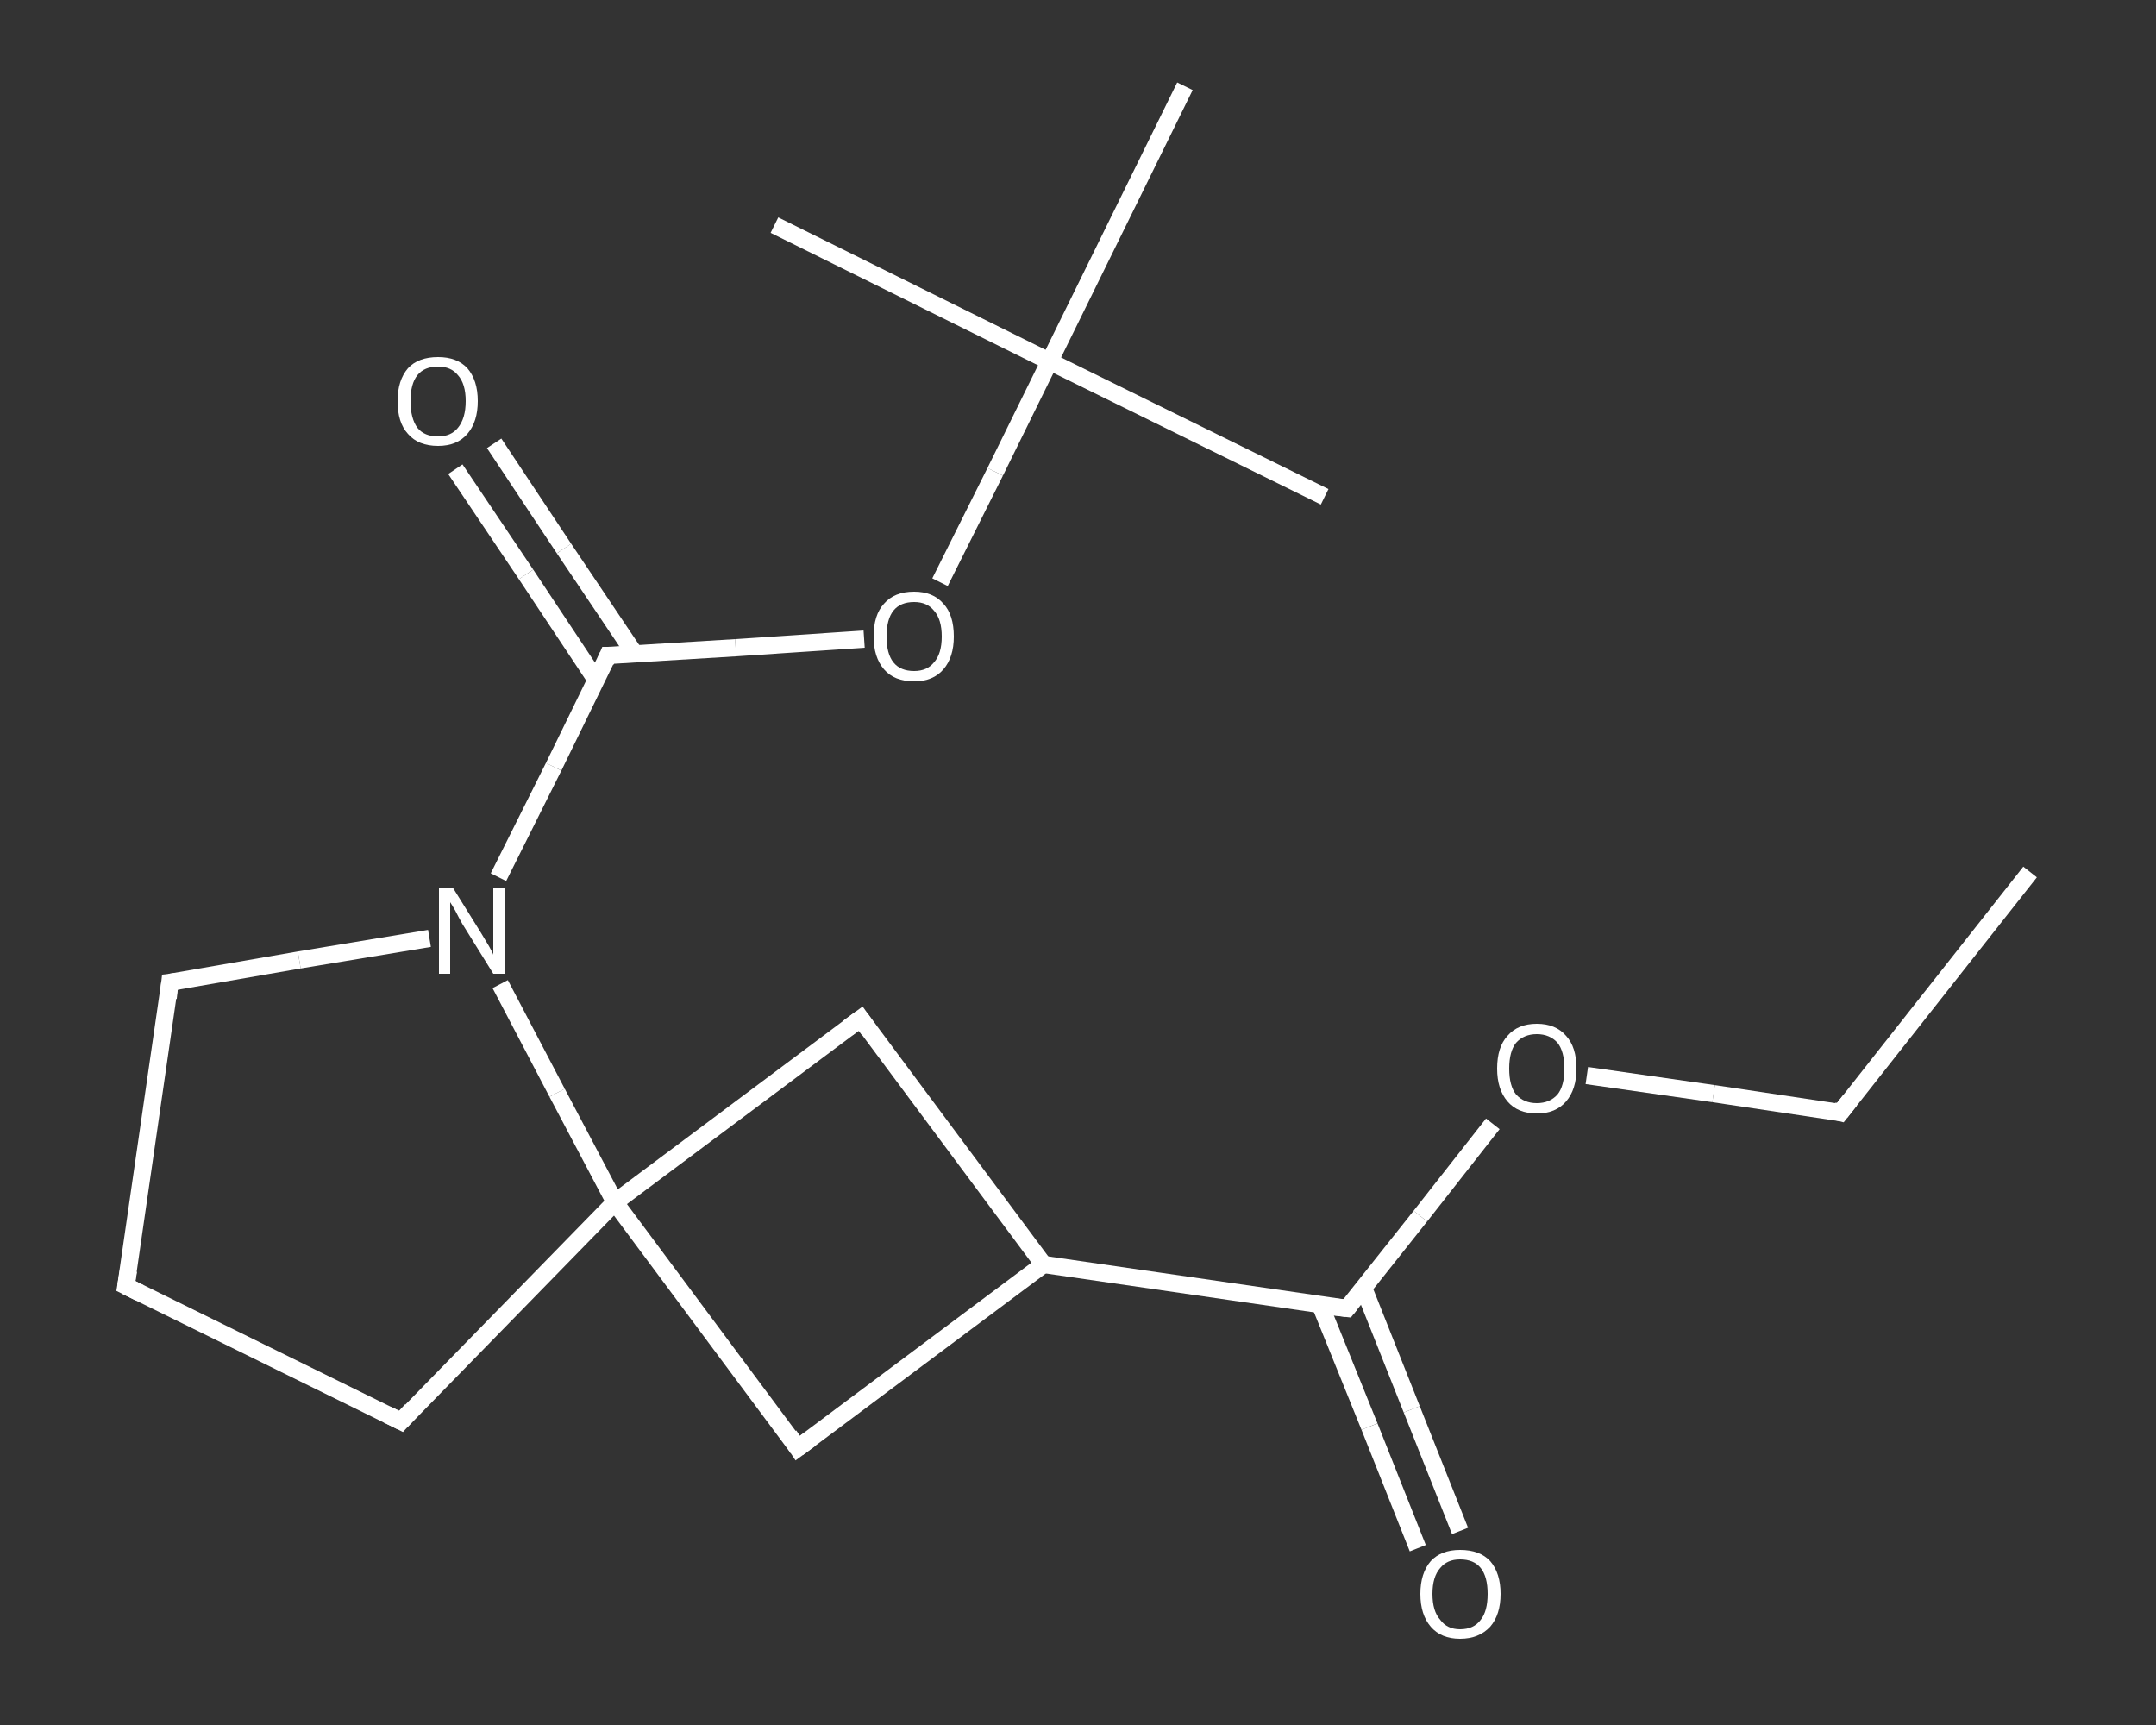 <?xml version='1.0' encoding='iso-8859-1'?>
<svg version='1.1' baseProfile='full'
              xmlns='http://www.w3.org/2000/svg'
                      xmlns:rdkit='http://www.rdkit.org/xml'
                      xmlns:xlink='http://www.w3.org/1999/xlink'
                  xml:space='preserve'
width='250px' height='200px' viewBox='0 0 250 200'>
<rect x="0" y="0" width="250" height="200" fill="#333333" stroke="none"/>
<!-- END OF HEADER -->
<rect style='opacity:1.0;fill:transparent;stroke:none' width='250.0' height='200.0' x='0.0' y='0.0'> </rect>
<path class='bond-0 atom-0 atom-1' d='M 235.4,101.1 L 213.4,129.0' style='fill:none;fill-rule:evenodd;stroke:#FFFFFF;stroke-width:2.0px;stroke-linecap:butt;stroke-linejoin:miter;stroke-opacity:1' />
<path class='bond-1 atom-1 atom-2' d='M 213.4,129.0 L 198.7,126.8' style='fill:none;fill-rule:evenodd;stroke:#FFFFFF;stroke-width:2.0px;stroke-linecap:butt;stroke-linejoin:miter;stroke-opacity:1' />
<path class='bond-1 atom-1 atom-2' d='M 198.7,126.8 L 184.0,124.7' style='fill:none;fill-rule:evenodd;stroke:#FFFFFF;stroke-width:2.0px;stroke-linecap:butt;stroke-linejoin:miter;stroke-opacity:1' />
<path class='bond-2 atom-2 atom-3' d='M 173.1,130.3 L 164.7,141.0' style='fill:none;fill-rule:evenodd;stroke:#FFFFFF;stroke-width:2.0px;stroke-linecap:butt;stroke-linejoin:miter;stroke-opacity:1' />
<path class='bond-2 atom-2 atom-3' d='M 164.7,141.0 L 156.2,151.7' style='fill:none;fill-rule:evenodd;stroke:#FFFFFF;stroke-width:2.0px;stroke-linecap:butt;stroke-linejoin:miter;stroke-opacity:1' />
<path class='bond-3 atom-3 atom-4' d='M 153.1,151.3 L 158.8,165.4' style='fill:none;fill-rule:evenodd;stroke:#FFFFFF;stroke-width:2.0px;stroke-linecap:butt;stroke-linejoin:miter;stroke-opacity:1' />
<path class='bond-3 atom-3 atom-4' d='M 158.8,165.4 L 164.4,179.5' style='fill:none;fill-rule:evenodd;stroke:#FFFFFF;stroke-width:2.0px;stroke-linecap:butt;stroke-linejoin:miter;stroke-opacity:1' />
<path class='bond-3 atom-3 atom-4' d='M 158.1,149.3 L 163.7,163.4' style='fill:none;fill-rule:evenodd;stroke:#FFFFFF;stroke-width:2.0px;stroke-linecap:butt;stroke-linejoin:miter;stroke-opacity:1' />
<path class='bond-3 atom-3 atom-4' d='M 163.7,163.4 L 169.3,177.5' style='fill:none;fill-rule:evenodd;stroke:#FFFFFF;stroke-width:2.0px;stroke-linecap:butt;stroke-linejoin:miter;stroke-opacity:1' />
<path class='bond-4 atom-3 atom-5' d='M 156.2,151.7 L 121.0,146.6' style='fill:none;fill-rule:evenodd;stroke:#FFFFFF;stroke-width:2.0px;stroke-linecap:butt;stroke-linejoin:miter;stroke-opacity:1' />
<path class='bond-5 atom-5 atom-6' d='M 121.0,146.6 L 92.5,167.9' style='fill:none;fill-rule:evenodd;stroke:#FFFFFF;stroke-width:2.0px;stroke-linecap:butt;stroke-linejoin:miter;stroke-opacity:1' />
<path class='bond-6 atom-6 atom-7' d='M 92.5,167.9 L 71.3,139.4' style='fill:none;fill-rule:evenodd;stroke:#FFFFFF;stroke-width:2.0px;stroke-linecap:butt;stroke-linejoin:miter;stroke-opacity:1' />
<path class='bond-7 atom-7 atom-8' d='M 71.3,139.4 L 46.5,164.8' style='fill:none;fill-rule:evenodd;stroke:#FFFFFF;stroke-width:2.0px;stroke-linecap:butt;stroke-linejoin:miter;stroke-opacity:1' />
<path class='bond-8 atom-8 atom-9' d='M 46.5,164.8 L 14.6,149.1' style='fill:none;fill-rule:evenodd;stroke:#FFFFFF;stroke-width:2.0px;stroke-linecap:butt;stroke-linejoin:miter;stroke-opacity:1' />
<path class='bond-9 atom-9 atom-10' d='M 14.6,149.1 L 19.7,113.9' style='fill:none;fill-rule:evenodd;stroke:#FFFFFF;stroke-width:2.0px;stroke-linecap:butt;stroke-linejoin:miter;stroke-opacity:1' />
<path class='bond-10 atom-10 atom-11' d='M 19.7,113.9 L 34.7,111.3' style='fill:none;fill-rule:evenodd;stroke:#FFFFFF;stroke-width:2.0px;stroke-linecap:butt;stroke-linejoin:miter;stroke-opacity:1' />
<path class='bond-10 atom-10 atom-11' d='M 34.7,111.3 L 49.8,108.8' style='fill:none;fill-rule:evenodd;stroke:#FFFFFF;stroke-width:2.0px;stroke-linecap:butt;stroke-linejoin:miter;stroke-opacity:1' />
<path class='bond-11 atom-11 atom-12' d='M 57.8,101.7 L 64.2,88.9' style='fill:none;fill-rule:evenodd;stroke:#FFFFFF;stroke-width:2.0px;stroke-linecap:butt;stroke-linejoin:miter;stroke-opacity:1' />
<path class='bond-11 atom-11 atom-12' d='M 64.2,88.9 L 70.5,76.0' style='fill:none;fill-rule:evenodd;stroke:#FFFFFF;stroke-width:2.0px;stroke-linecap:butt;stroke-linejoin:miter;stroke-opacity:1' />
<path class='bond-12 atom-12 atom-13' d='M 73.6,75.8 L 65.4,63.6' style='fill:none;fill-rule:evenodd;stroke:#FFFFFF;stroke-width:2.0px;stroke-linecap:butt;stroke-linejoin:miter;stroke-opacity:1' />
<path class='bond-12 atom-12 atom-13' d='M 65.4,63.6 L 57.3,51.4' style='fill:none;fill-rule:evenodd;stroke:#FFFFFF;stroke-width:2.0px;stroke-linecap:butt;stroke-linejoin:miter;stroke-opacity:1' />
<path class='bond-12 atom-12 atom-13' d='M 69.1,78.8 L 61.0,66.6' style='fill:none;fill-rule:evenodd;stroke:#FFFFFF;stroke-width:2.0px;stroke-linecap:butt;stroke-linejoin:miter;stroke-opacity:1' />
<path class='bond-12 atom-12 atom-13' d='M 61.0,66.6 L 52.8,54.4' style='fill:none;fill-rule:evenodd;stroke:#FFFFFF;stroke-width:2.0px;stroke-linecap:butt;stroke-linejoin:miter;stroke-opacity:1' />
<path class='bond-13 atom-12 atom-14' d='M 70.5,76.0 L 85.3,75.1' style='fill:none;fill-rule:evenodd;stroke:#FFFFFF;stroke-width:2.0px;stroke-linecap:butt;stroke-linejoin:miter;stroke-opacity:1' />
<path class='bond-13 atom-12 atom-14' d='M 85.3,75.1 L 100.2,74.1' style='fill:none;fill-rule:evenodd;stroke:#FFFFFF;stroke-width:2.0px;stroke-linecap:butt;stroke-linejoin:miter;stroke-opacity:1' />
<path class='bond-14 atom-14 atom-15' d='M 109.0,67.5 L 115.4,54.7' style='fill:none;fill-rule:evenodd;stroke:#FFFFFF;stroke-width:2.0px;stroke-linecap:butt;stroke-linejoin:miter;stroke-opacity:1' />
<path class='bond-14 atom-14 atom-15' d='M 115.4,54.7 L 121.7,41.9' style='fill:none;fill-rule:evenodd;stroke:#FFFFFF;stroke-width:2.0px;stroke-linecap:butt;stroke-linejoin:miter;stroke-opacity:1' />
<path class='bond-15 atom-15 atom-16' d='M 121.7,41.9 L 153.6,57.6' style='fill:none;fill-rule:evenodd;stroke:#FFFFFF;stroke-width:2.0px;stroke-linecap:butt;stroke-linejoin:miter;stroke-opacity:1' />
<path class='bond-16 atom-15 atom-17' d='M 121.7,41.9 L 89.8,26.1' style='fill:none;fill-rule:evenodd;stroke:#FFFFFF;stroke-width:2.0px;stroke-linecap:butt;stroke-linejoin:miter;stroke-opacity:1' />
<path class='bond-17 atom-15 atom-18' d='M 121.7,41.9 L 137.4,10.0' style='fill:none;fill-rule:evenodd;stroke:#FFFFFF;stroke-width:2.0px;stroke-linecap:butt;stroke-linejoin:miter;stroke-opacity:1' />
<path class='bond-18 atom-7 atom-19' d='M 71.3,139.4 L 99.8,118.1' style='fill:none;fill-rule:evenodd;stroke:#FFFFFF;stroke-width:2.0px;stroke-linecap:butt;stroke-linejoin:miter;stroke-opacity:1' />
<path class='bond-19 atom-19 atom-5' d='M 99.8,118.1 L 121.0,146.6' style='fill:none;fill-rule:evenodd;stroke:#FFFFFF;stroke-width:2.0px;stroke-linecap:butt;stroke-linejoin:miter;stroke-opacity:1' />
<path class='bond-20 atom-11 atom-7' d='M 58.0,114.1 L 64.6,126.7' style='fill:none;fill-rule:evenodd;stroke:#FFFFFF;stroke-width:2.0px;stroke-linecap:butt;stroke-linejoin:miter;stroke-opacity:1' />
<path class='bond-20 atom-11 atom-7' d='M 64.6,126.7 L 71.3,139.4' style='fill:none;fill-rule:evenodd;stroke:#FFFFFF;stroke-width:2.0px;stroke-linecap:butt;stroke-linejoin:miter;stroke-opacity:1' />
<path d='M 214.5,127.6 L 213.4,129.0 L 212.6,128.8' style='fill:none;stroke:#FFFFFF;stroke-width:2.0px;stroke-linecap:butt;stroke-linejoin:miter;stroke-opacity:1;' />
<path d='M 156.6,151.2 L 156.2,151.7 L 154.4,151.5' style='fill:none;stroke:#FFFFFF;stroke-width:2.0px;stroke-linecap:butt;stroke-linejoin:miter;stroke-opacity:1;' />
<path d='M 94.0,166.8 L 92.5,167.9 L 91.5,166.4' style='fill:none;stroke:#FFFFFF;stroke-width:2.0px;stroke-linecap:butt;stroke-linejoin:miter;stroke-opacity:1;' />
<path d='M 47.7,163.5 L 46.5,164.8 L 44.9,164.0' style='fill:none;stroke:#FFFFFF;stroke-width:2.0px;stroke-linecap:butt;stroke-linejoin:miter;stroke-opacity:1;' />
<path d='M 16.2,149.9 L 14.6,149.1 L 14.9,147.3' style='fill:none;stroke:#FFFFFF;stroke-width:2.0px;stroke-linecap:butt;stroke-linejoin:miter;stroke-opacity:1;' />
<path d='M 19.5,115.7 L 19.7,113.9 L 20.5,113.8' style='fill:none;stroke:#FFFFFF;stroke-width:2.0px;stroke-linecap:butt;stroke-linejoin:miter;stroke-opacity:1;' />
<path d='M 70.2,76.7 L 70.5,76.0 L 71.2,76.0' style='fill:none;stroke:#FFFFFF;stroke-width:2.0px;stroke-linecap:butt;stroke-linejoin:miter;stroke-opacity:1;' />
<path d='M 98.3,119.2 L 99.8,118.1 L 100.8,119.5' style='fill:none;stroke:#FFFFFF;stroke-width:2.0px;stroke-linecap:butt;stroke-linejoin:miter;stroke-opacity:1;' />
<path class='atom-2' d='M 173.6 123.9
Q 173.6 121.4, 174.8 120.1
Q 176.0 118.7, 178.2 118.7
Q 180.4 118.7, 181.6 120.1
Q 182.8 121.4, 182.8 123.9
Q 182.8 126.3, 181.6 127.7
Q 180.4 129.1, 178.2 129.1
Q 176.0 129.1, 174.8 127.7
Q 173.6 126.3, 173.6 123.9
M 178.2 127.9
Q 179.7 127.9, 180.6 126.9
Q 181.4 125.9, 181.4 123.9
Q 181.4 121.9, 180.6 120.9
Q 179.7 119.9, 178.2 119.9
Q 176.7 119.9, 175.8 120.9
Q 175.0 121.9, 175.0 123.9
Q 175.0 125.9, 175.8 126.9
Q 176.7 127.9, 178.2 127.9
' fill='#FFFFFF'/>
<path class='atom-4' d='M 164.7 184.8
Q 164.7 182.4, 165.9 181.0
Q 167.1 179.7, 169.3 179.7
Q 171.6 179.7, 172.8 181.0
Q 174.0 182.4, 174.0 184.8
Q 174.0 187.2, 172.8 188.6
Q 171.5 190.0, 169.3 190.0
Q 167.1 190.0, 165.9 188.6
Q 164.7 187.2, 164.7 184.8
M 169.3 188.9
Q 170.9 188.9, 171.7 187.8
Q 172.5 186.8, 172.5 184.8
Q 172.5 182.8, 171.7 181.8
Q 170.9 180.8, 169.3 180.8
Q 167.8 180.8, 167.0 181.8
Q 166.1 182.8, 166.1 184.8
Q 166.1 186.8, 167.0 187.8
Q 167.8 188.9, 169.3 188.9
' fill='#FFFFFF'/>
<path class='atom-11' d='M 52.5 102.9
L 55.8 108.2
Q 56.1 108.7, 56.7 109.7
Q 57.2 110.6, 57.2 110.7
L 57.2 102.9
L 58.6 102.9
L 58.6 112.9
L 57.2 112.9
L 53.6 107.1
Q 53.2 106.4, 52.8 105.6
Q 52.4 104.9, 52.2 104.6
L 52.2 112.9
L 50.9 112.9
L 50.9 102.9
L 52.5 102.9
' fill='#FFFFFF'/>
<path class='atom-13' d='M 46.1 46.5
Q 46.1 44.1, 47.3 42.7
Q 48.5 41.4, 50.8 41.4
Q 53.0 41.4, 54.2 42.7
Q 55.4 44.1, 55.4 46.5
Q 55.4 48.9, 54.2 50.3
Q 53.0 51.7, 50.8 51.7
Q 48.5 51.7, 47.3 50.3
Q 46.1 49.0, 46.1 46.5
M 50.8 50.6
Q 52.3 50.6, 53.1 49.6
Q 54.0 48.5, 54.0 46.5
Q 54.0 44.5, 53.1 43.5
Q 52.3 42.5, 50.8 42.5
Q 49.2 42.5, 48.4 43.5
Q 47.6 44.5, 47.6 46.5
Q 47.6 48.5, 48.4 49.6
Q 49.2 50.6, 50.8 50.6
' fill='#FFFFFF'/>
<path class='atom-14' d='M 101.3 73.8
Q 101.3 71.3, 102.5 70.0
Q 103.7 68.6, 106.0 68.6
Q 108.2 68.6, 109.4 70.0
Q 110.6 71.3, 110.6 73.8
Q 110.6 76.2, 109.4 77.6
Q 108.2 79.0, 106.0 79.0
Q 103.7 79.0, 102.5 77.6
Q 101.3 76.2, 101.3 73.8
M 106.0 77.8
Q 107.5 77.8, 108.3 76.8
Q 109.2 75.8, 109.2 73.8
Q 109.2 71.8, 108.3 70.8
Q 107.5 69.8, 106.0 69.8
Q 104.4 69.8, 103.6 70.8
Q 102.8 71.8, 102.8 73.8
Q 102.8 75.8, 103.6 76.8
Q 104.4 77.8, 106.0 77.8
' fill='#FFFFFF'/>
</svg>
